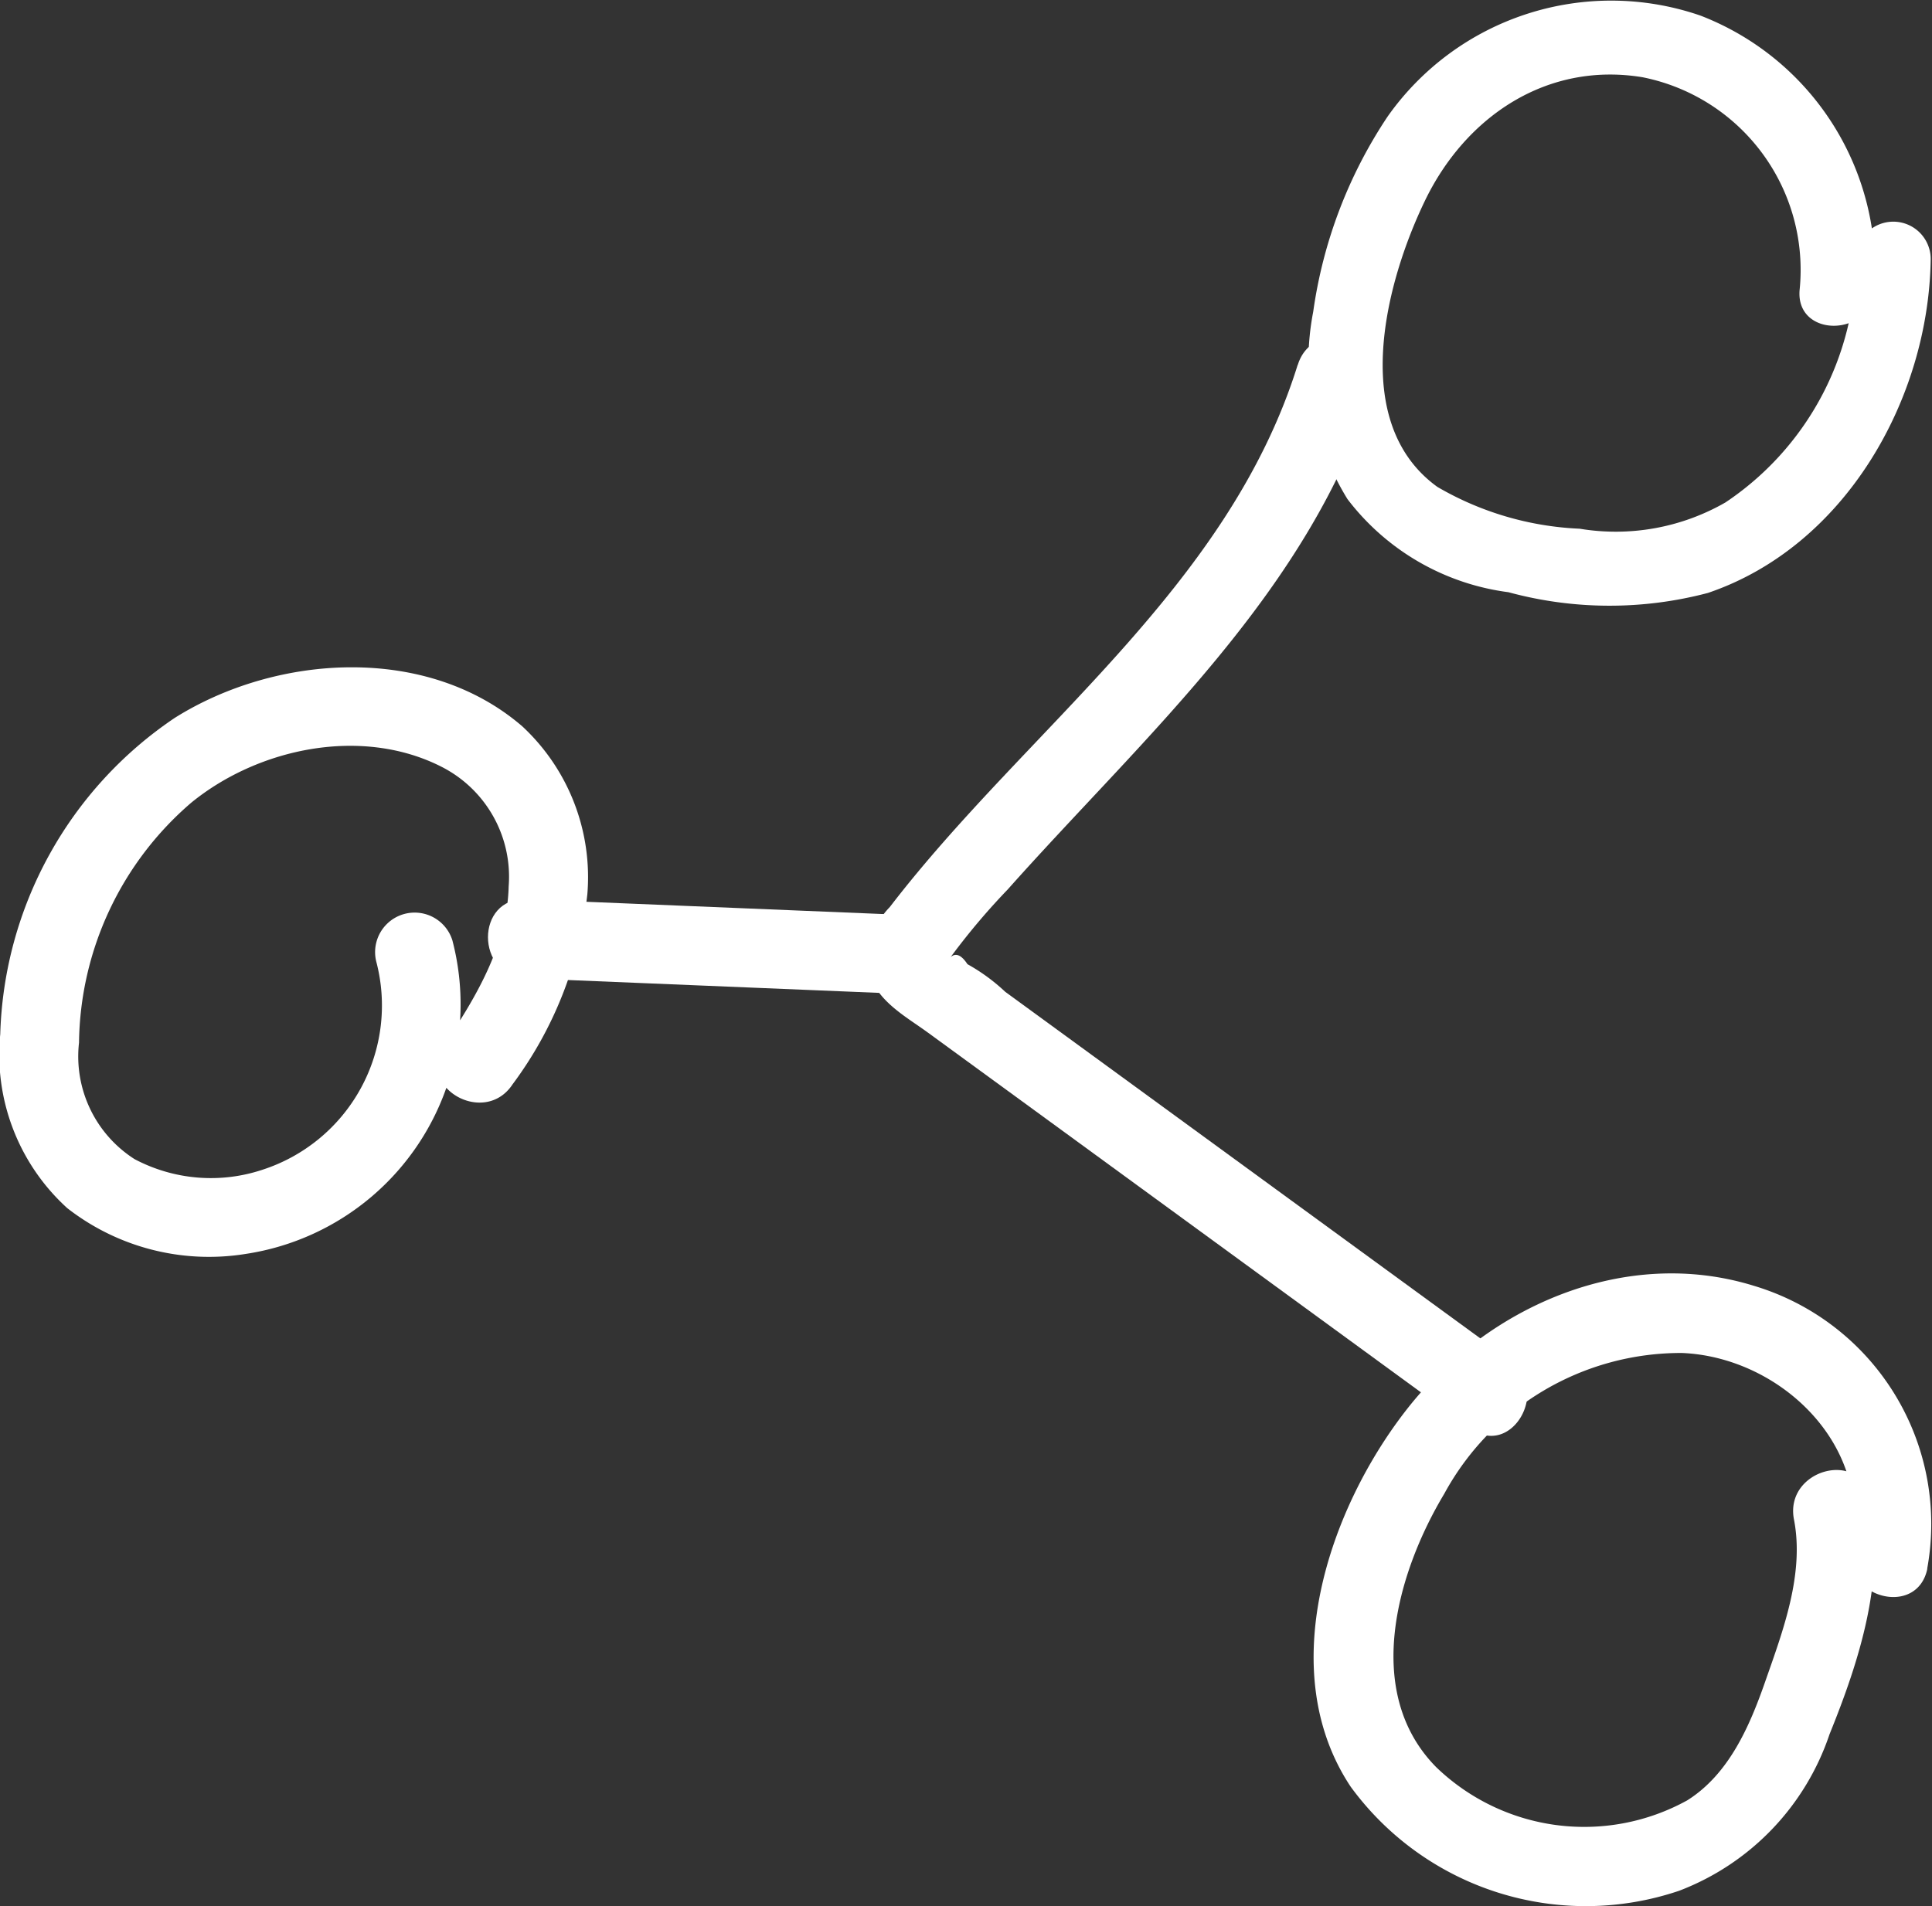 <svg xmlns="http://www.w3.org/2000/svg" width="71.592" height="70.648" viewBox="0 0 71.592 70.648"><rect x="0" y="0" width="71.592" height="70.648" fill="#333333" stroke="none"/><g transform="translate(0 0)"><g transform="translate(0 0)"><path d="M62.684,10.747A10.109,10.109,0,0,0,56.24.578,10.135,10.135,0,0,0,44.647,4.32a17.375,17.375,0,0,0-2.757,7.237A9.7,9.7,0,0,0,43.16,18.5a8.948,8.948,0,0,0,5.966,3.451,14.277,14.277,0,0,0,7.389.027c5.092-1.726,8.182-7.19,8.257-12.373A1.384,1.384,0,0,0,62,9.6a10.873,10.873,0,0,1-4.837,9.025,8.159,8.159,0,0,1-5.4.972,11.427,11.427,0,0,1-5.272-1.55c-3.288-2.376-1.92-7.578-.464-10.6,1.5-3.116,4.512-5.17,8.067-4.584a7.281,7.281,0,0,1,5.82,7.885c-.152,1.774,2.615,1.764,2.767,0" transform="translate(6.772 0)" fill="#fff"/><path d="M18.985,36.75a14.422,14.422,0,0,0,2.78-7.062,7.632,7.632,0,0,0-2.41-6.218c-3.53-3.047-9.107-2.686-12.881-.313A14.643,14.643,0,0,0,.009,34.884a7.688,7.688,0,0,0,2.483,6.443,8.538,8.538,0,0,0,6.595,1.7A9.36,9.36,0,0,0,16.763,31.4a1.465,1.465,0,0,0-2.823.778,6.4,6.4,0,0,1-4.229,7.731,6.045,6.045,0,0,1-4.728-.4,4.517,4.517,0,0,1-2.055-4.315A11.908,11.908,0,0,1,7.086,26.3c2.491-2.033,6.32-2.832,9.269-1.335A4.571,4.571,0,0,1,18.849,29.4c-.051,2.165-1.218,4.128-2.392,5.874-1.054,1.567,1.481,3.035,2.528,1.477" transform="translate(0 3.453)" fill="#fff"/><path d="M43.6,11.777c-2.578,8.286-10.029,13.47-15.116,20.1a2.813,2.813,0,0,0-.759,2.449c.279,1.031,1.364,1.614,2.159,2.193q3.274,2.388,6.548,4.778L50,51.2c1.524,1.112,2.986-1.426,1.477-2.528L38.844,39.454l-6.081-4.437a6.984,6.984,0,0,0-1.4-1.024q-.445-.678-.8-.023c.092-.123.181-.245.271-.367a25.317,25.317,0,0,1,2.018-2.377c5.134-5.768,11.209-11.06,13.575-18.669.561-1.8-2.264-2.576-2.822-.78" transform="translate(4.487 1.745)" fill="#fff"/><path d="M31.295,29.272,16.97,28.68c-1.884-.078-1.88,2.85,0,2.928l14.325.592c1.884.078,1.88-2.85,0-2.928" transform="translate(2.524 4.653)" fill="#fff"/><path d="M64.619,51.555A9.215,9.215,0,0,0,58.2,41.071c-4.777-1.48-9.863.757-12.844,4.552-2.917,3.713-4.957,9.714-2.1,14.014a10.787,10.787,0,0,0,12.172,3.856A9.418,9.418,0,0,0,61,57.692c1.111-2.742,2.082-5.767,1.505-8.739-.359-1.848-3.181-1.066-2.823.778.392,2.019-.409,4.131-1.067,6.012-.578,1.657-1.344,3.429-2.889,4.4a7.9,7.9,0,0,1-9.3-1.23c-2.731-2.765-1.464-7.2.3-10.139a9.98,9.98,0,0,1,8.806-5.214c3.627.15,7.052,3.4,6.27,7.214-.377,1.84,2.444,2.625,2.823.779" transform="translate(6.795 6.589)" fill="#fff"/></g></g></svg>